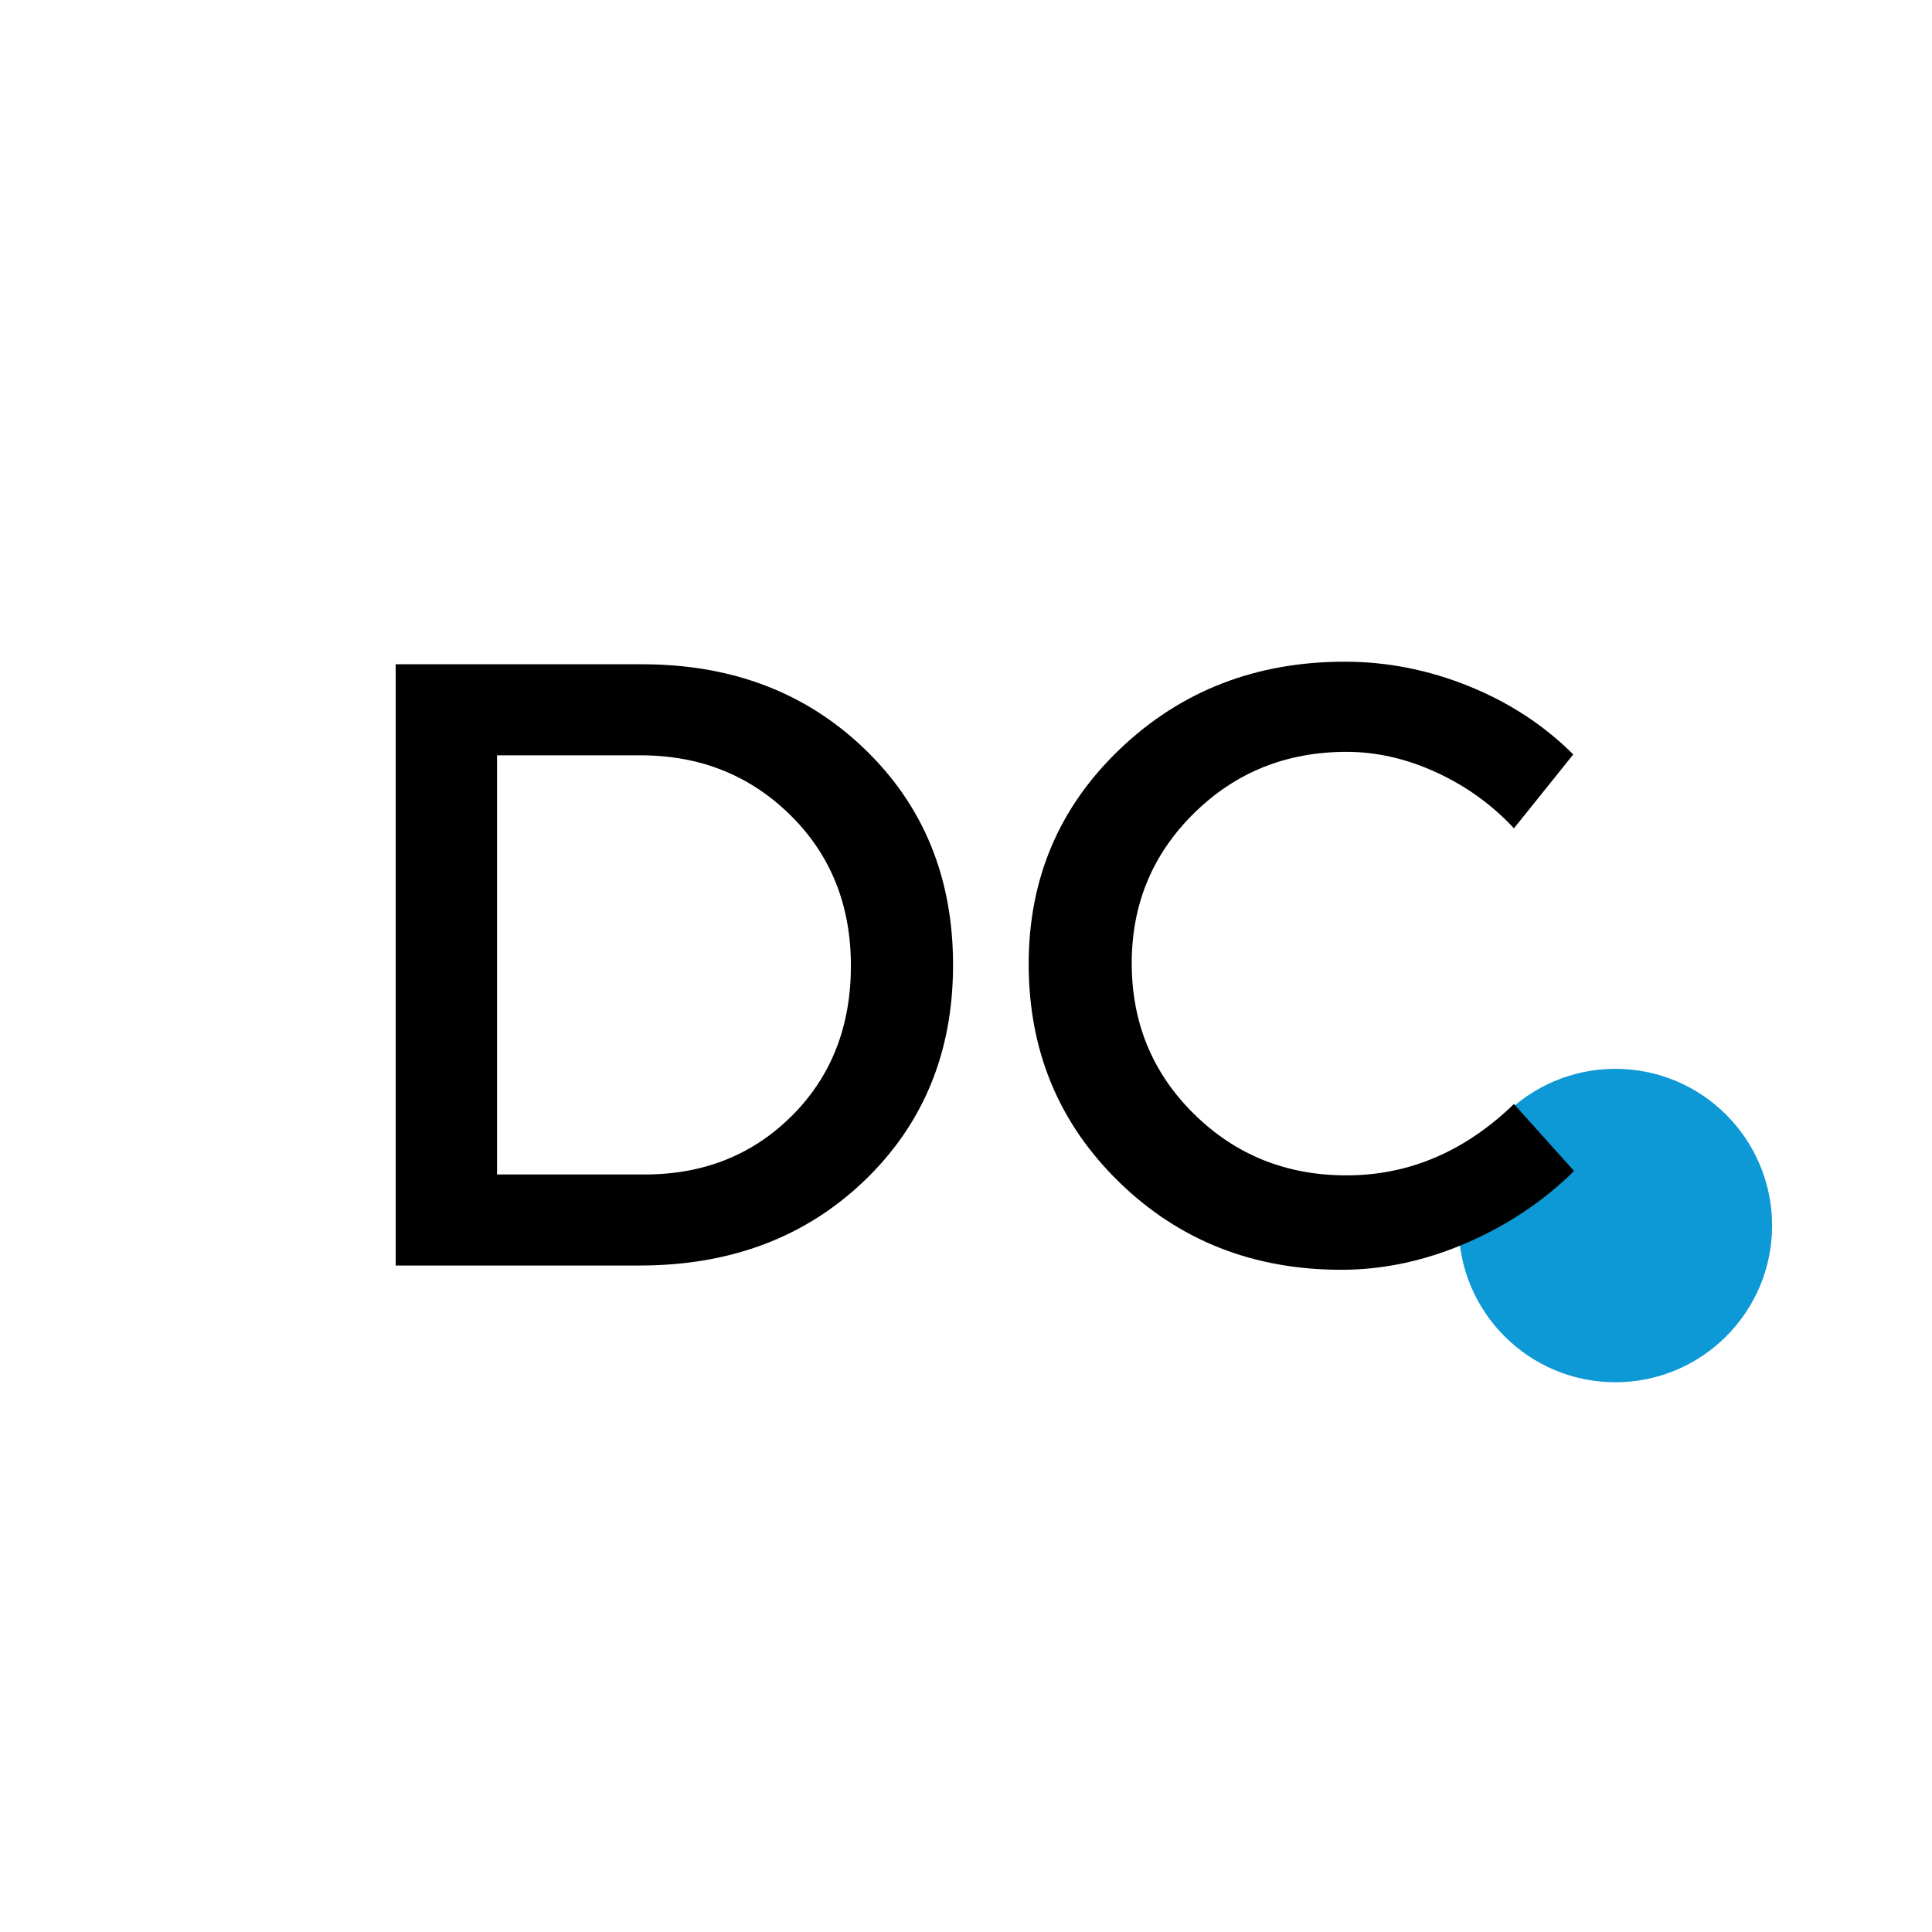 <svg xmlns="http://www.w3.org/2000/svg" xmlns:xlink="http://www.w3.org/1999/xlink" width="500" zoomAndPan="magnify" viewBox="0 0 375 375" height="500" preserveAspectRatio="xMidYMid meet" version="1.2"><defs><clipPath id="b29b067f62"><path d="M 283.129 207.461 L 343.961 207.461 L 343.961 268.293 L 283.129 268.293 Z M 283.129 207.461 "/></clipPath><clipPath id="05bbf89a9b"><path d="M 313.543 207.461 C 296.746 207.461 283.129 221.082 283.129 237.879 C 283.129 254.676 296.746 268.293 313.543 268.293 C 330.344 268.293 343.961 254.676 343.961 237.879 C 343.961 221.082 330.344 207.461 313.543 207.461 Z M 313.543 207.461 "/></clipPath></defs><g id="407f921886"><g clip-rule="nonzero" clip-path="url(#b29b067f62)"><g clip-rule="nonzero" clip-path="url(#05bbf89a9b)"><path style=" stroke:none;fill-rule:nonzero;fill:#0c99d5;fill-opacity:1;" d="M 283.129 207.461 L 343.961 207.461 L 343.961 268.293 L 283.129 268.293 Z M 283.129 207.461 "/></g></g><g style="fill:#000000;fill-opacity:1;"><g transform="translate(61.456, 245.637)"><path style="stroke:none" d="M 15.344 -116.703 L 63.188 -116.703 C 80.633 -116.703 95.051 -111.195 106.438 -100.188 C 117.832 -89.188 123.531 -75.238 123.531 -58.344 C 123.531 -41.457 117.805 -27.508 106.359 -16.5 C 94.91 -5.5 80.352 0 62.688 0 L 15.344 0 Z M 35.016 -99.031 L 35.016 -17.672 L 63.688 -17.672 C 75.133 -17.672 84.664 -21.477 92.281 -29.094 C 99.895 -36.707 103.703 -46.406 103.703 -58.188 C 103.703 -69.969 99.781 -79.719 91.938 -87.438 C 84.102 -95.164 74.41 -99.031 62.859 -99.031 Z M 35.016 -99.031 "/></g></g><g style="fill:#000000;fill-opacity:1;"><g transform="translate(193.995, 245.637)"><path style="stroke:none" d="M 67.016 -117.203 C 75.242 -117.203 83.273 -115.617 91.109 -112.453 C 98.941 -109.285 105.695 -104.867 111.375 -99.203 L 99.859 -84.859 C 95.641 -89.41 90.641 -93.02 84.859 -95.688 C 79.078 -98.363 73.242 -99.703 67.359 -99.703 C 55.68 -99.703 45.812 -95.727 37.75 -87.781 C 29.695 -79.832 25.672 -70.133 25.672 -58.688 C 25.672 -47.125 29.695 -37.367 37.75 -29.422 C 45.812 -21.473 55.68 -17.5 67.359 -17.5 C 79.473 -17.5 90.305 -22.113 99.859 -31.344 L 111.531 -18.344 C 105.531 -12.445 98.531 -7.773 90.531 -4.328 C 82.531 -0.891 74.473 0.828 66.359 0.828 C 49.234 0.828 34.836 -4.863 23.172 -16.25 C 11.504 -27.645 5.672 -41.734 5.672 -58.516 C 5.672 -75.078 11.586 -89 23.422 -100.281 C 35.254 -111.562 49.785 -117.203 67.016 -117.203 Z M 67.016 -117.203 "/></g></g></g></svg>